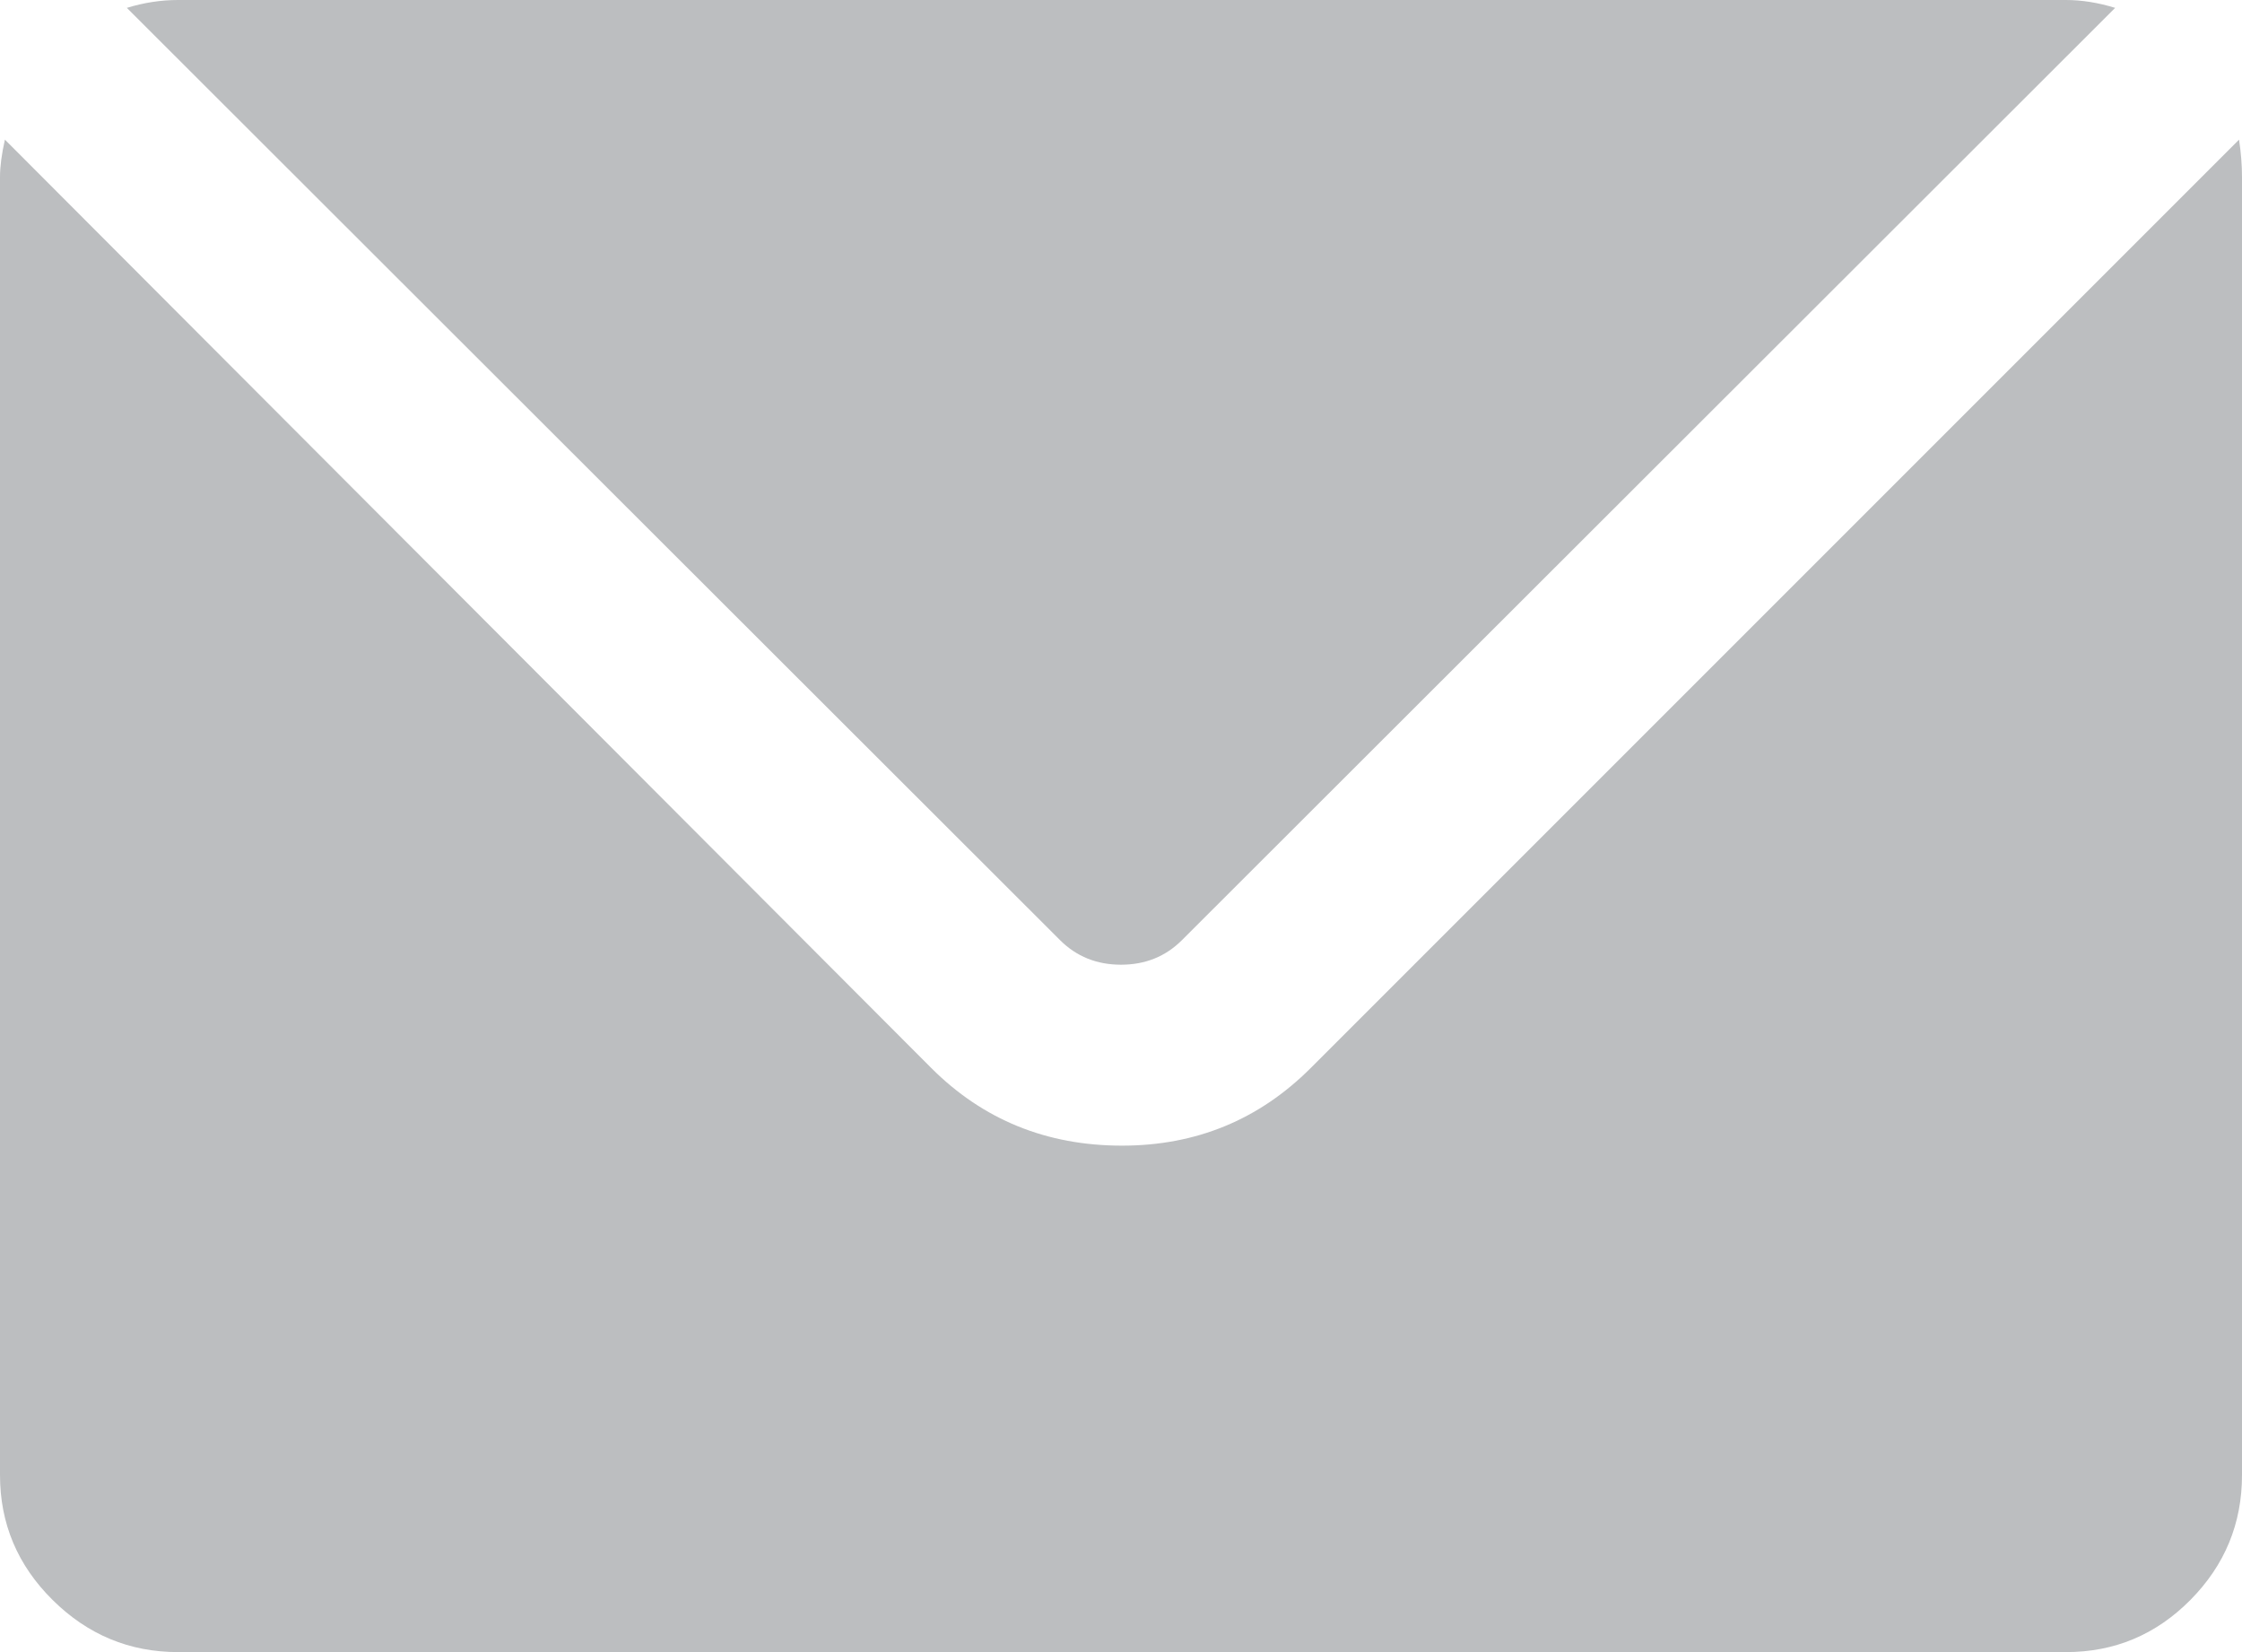 <!-- Generator: Adobe Illustrator 17.0.0, SVG Export Plug-In  -->
<svg version="1.1"
	 xmlns="http://www.w3.org/2000/svg" xmlns:xlink="http://www.w3.org/1999/xlink" xmlns:a="http://ns.adobe.com/AdobeSVGViewerExtensions/3.0/"
	 x="0px" y="0px" width="1112.64px" height="819.84px" viewBox="0 0 1112.64 819.84" enable-background="new 0 0 1112.64 819.84"
	 xml:space="preserve">
<defs>
</defs>
<path fill="#BCBEC0" d="M0,732V87.84c0-5.205,0.813-11.387,2.44-18.544l459.696,460.672c25.701,25.701,57.259,38.552,94.672,38.552
	c36.763,0,67.995-12.851,93.696-38.552l460.672-460.672c0.976,6.507,1.464,12.688,1.464,18.544V732
	c0,24.075-8.54,44.733-25.62,61.976s-37.657,25.864-61.732,25.864H88.328c-24.075,0-44.815-8.621-62.22-25.864S0,756.075,0,732
	L0,732z M62.952,3.904C71.411,1.301,79.869,0,88.328,0h936.96c7.808,0,15.941,1.301,24.4,3.904L586.576,466.528
	c-8.133,8.133-18.219,12.2-30.256,12.2c-12.037,0-22.123-4.067-30.256-12.2L62.952,3.904z"/>
</svg>
